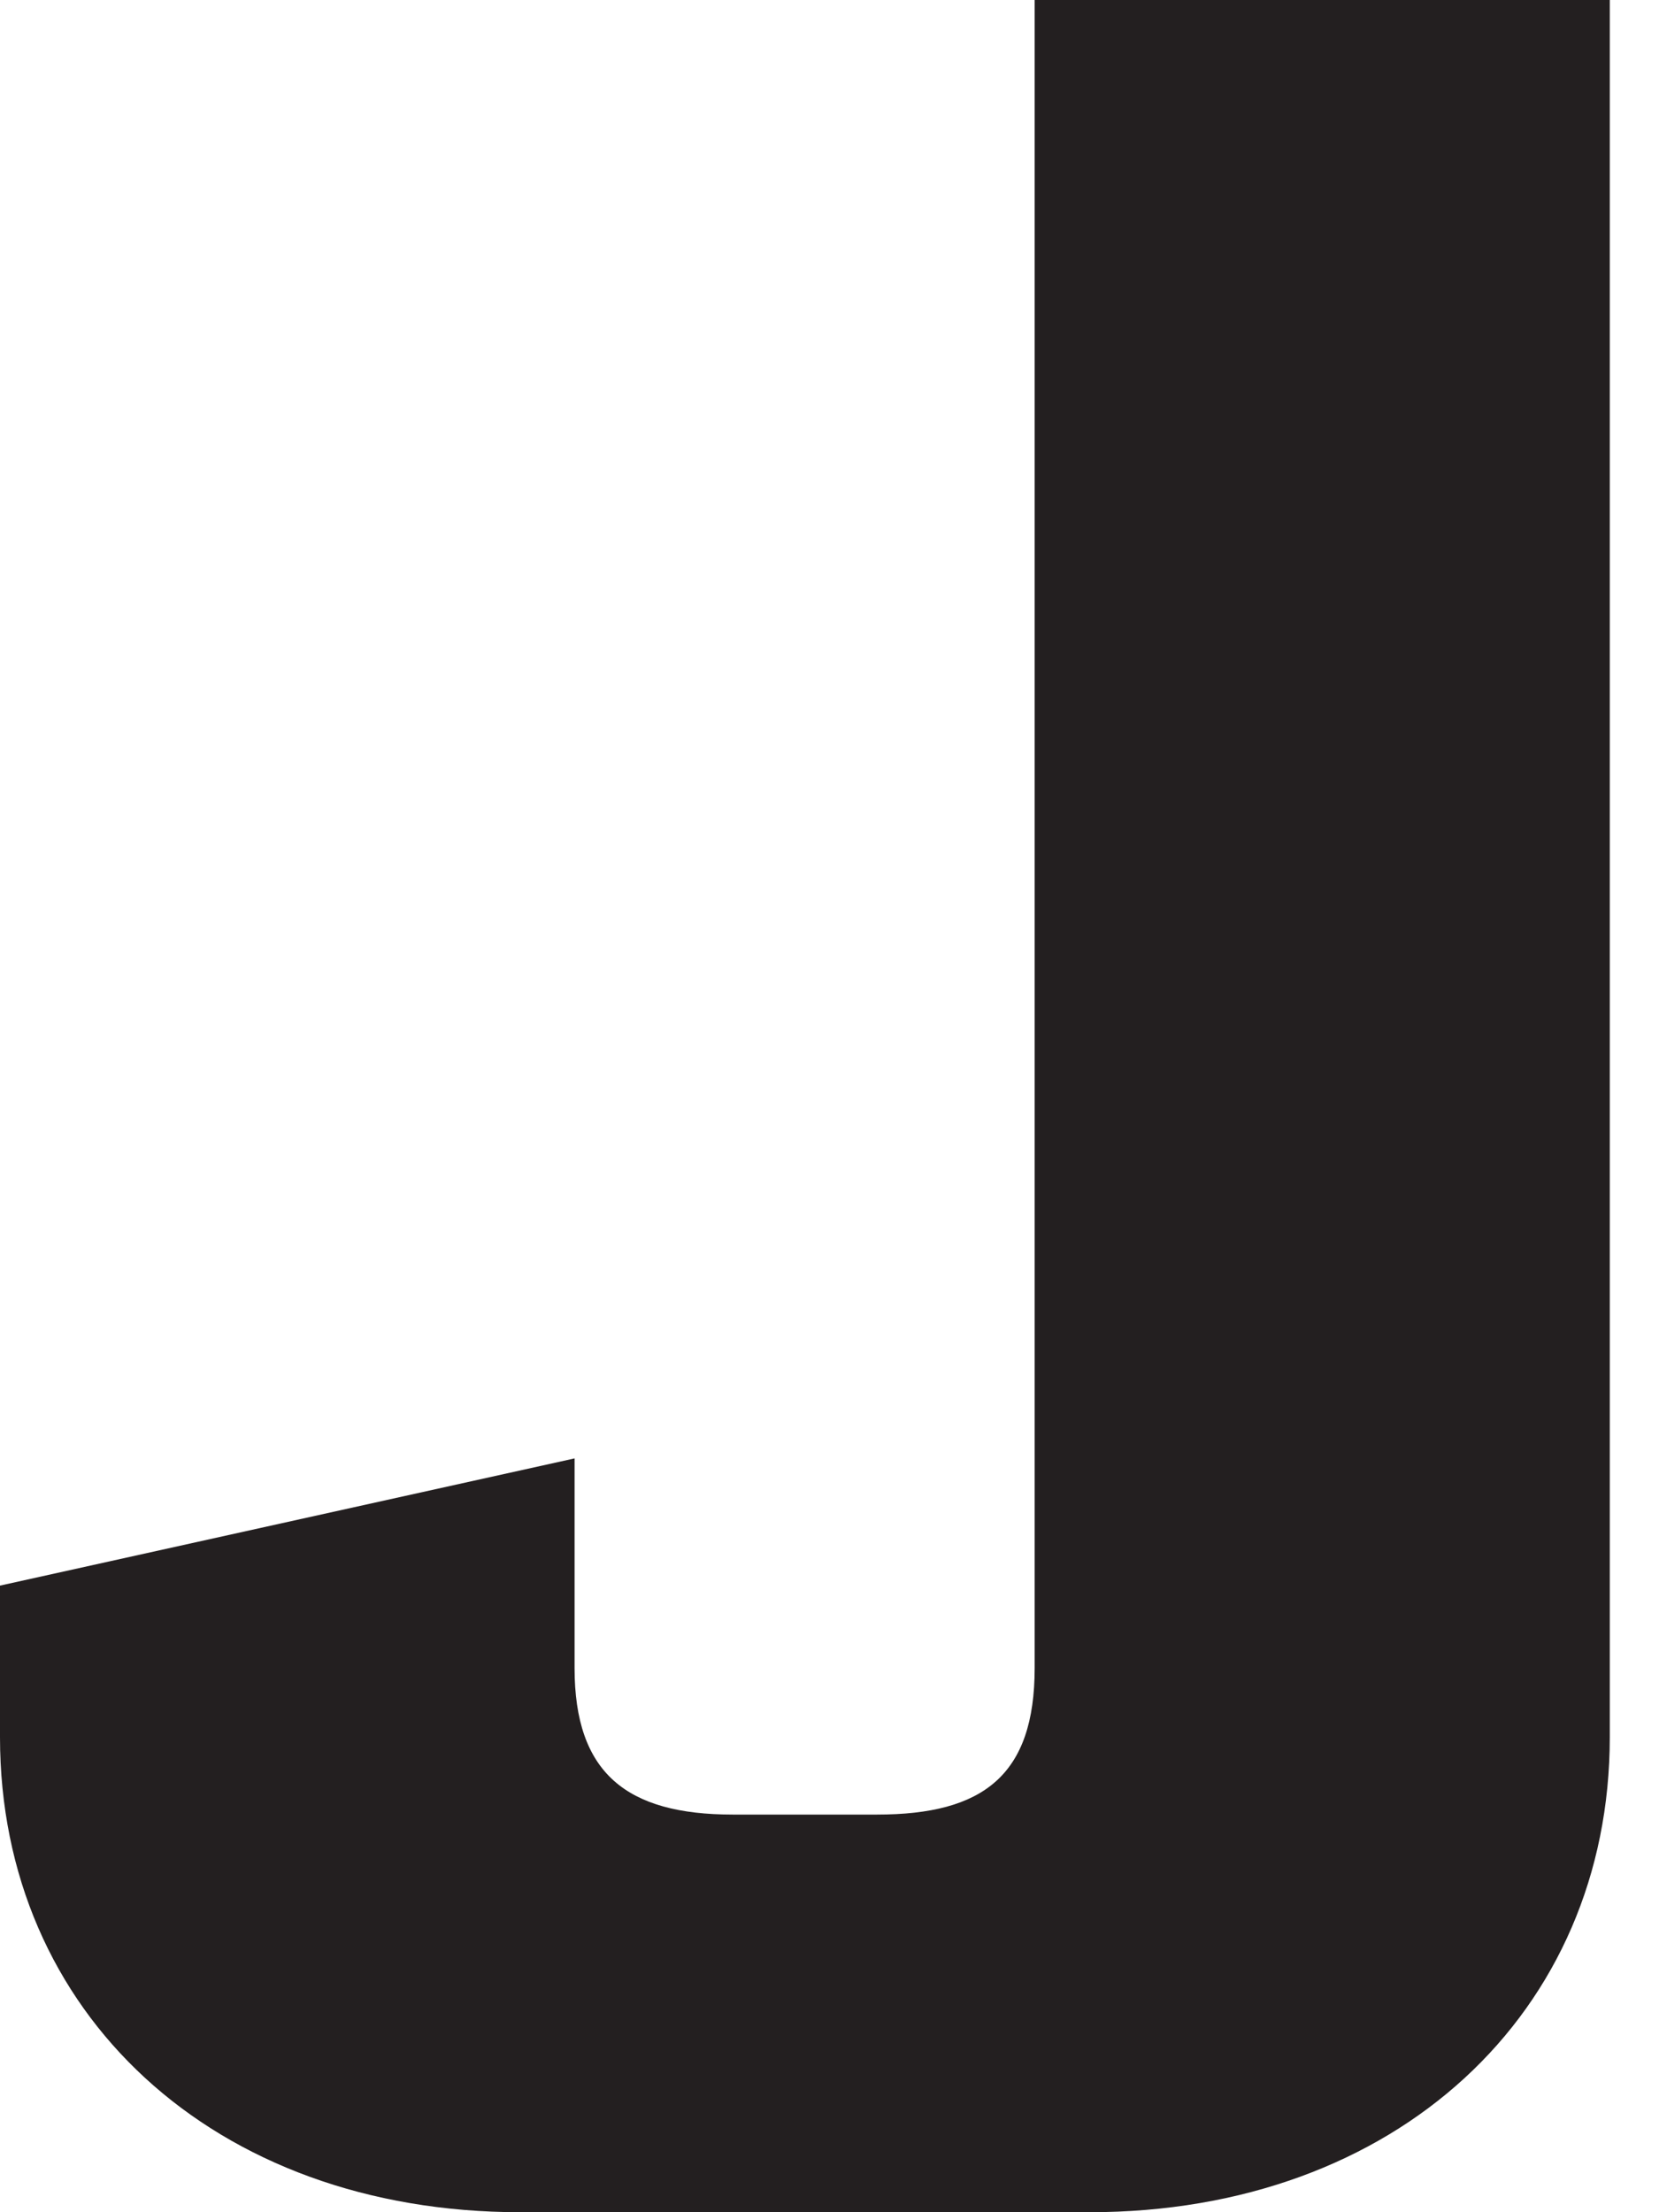 <svg width="3" height="4" viewBox="0 0 3 4" fill="none" xmlns="http://www.w3.org/2000/svg">
<path d="M2.911 0V3.141C2.911 3.639 2.525 4 1.97 4H0.941C0.386 4 0 3.639 0 3.141V2.867L1.039 2.637V3.016C1.039 3.206 1.133 3.281 1.325 3.281H1.586C1.778 3.281 1.871 3.21 1.871 3.016V2.714V0H2.911Z" fill="#231F20"/>
</svg>
